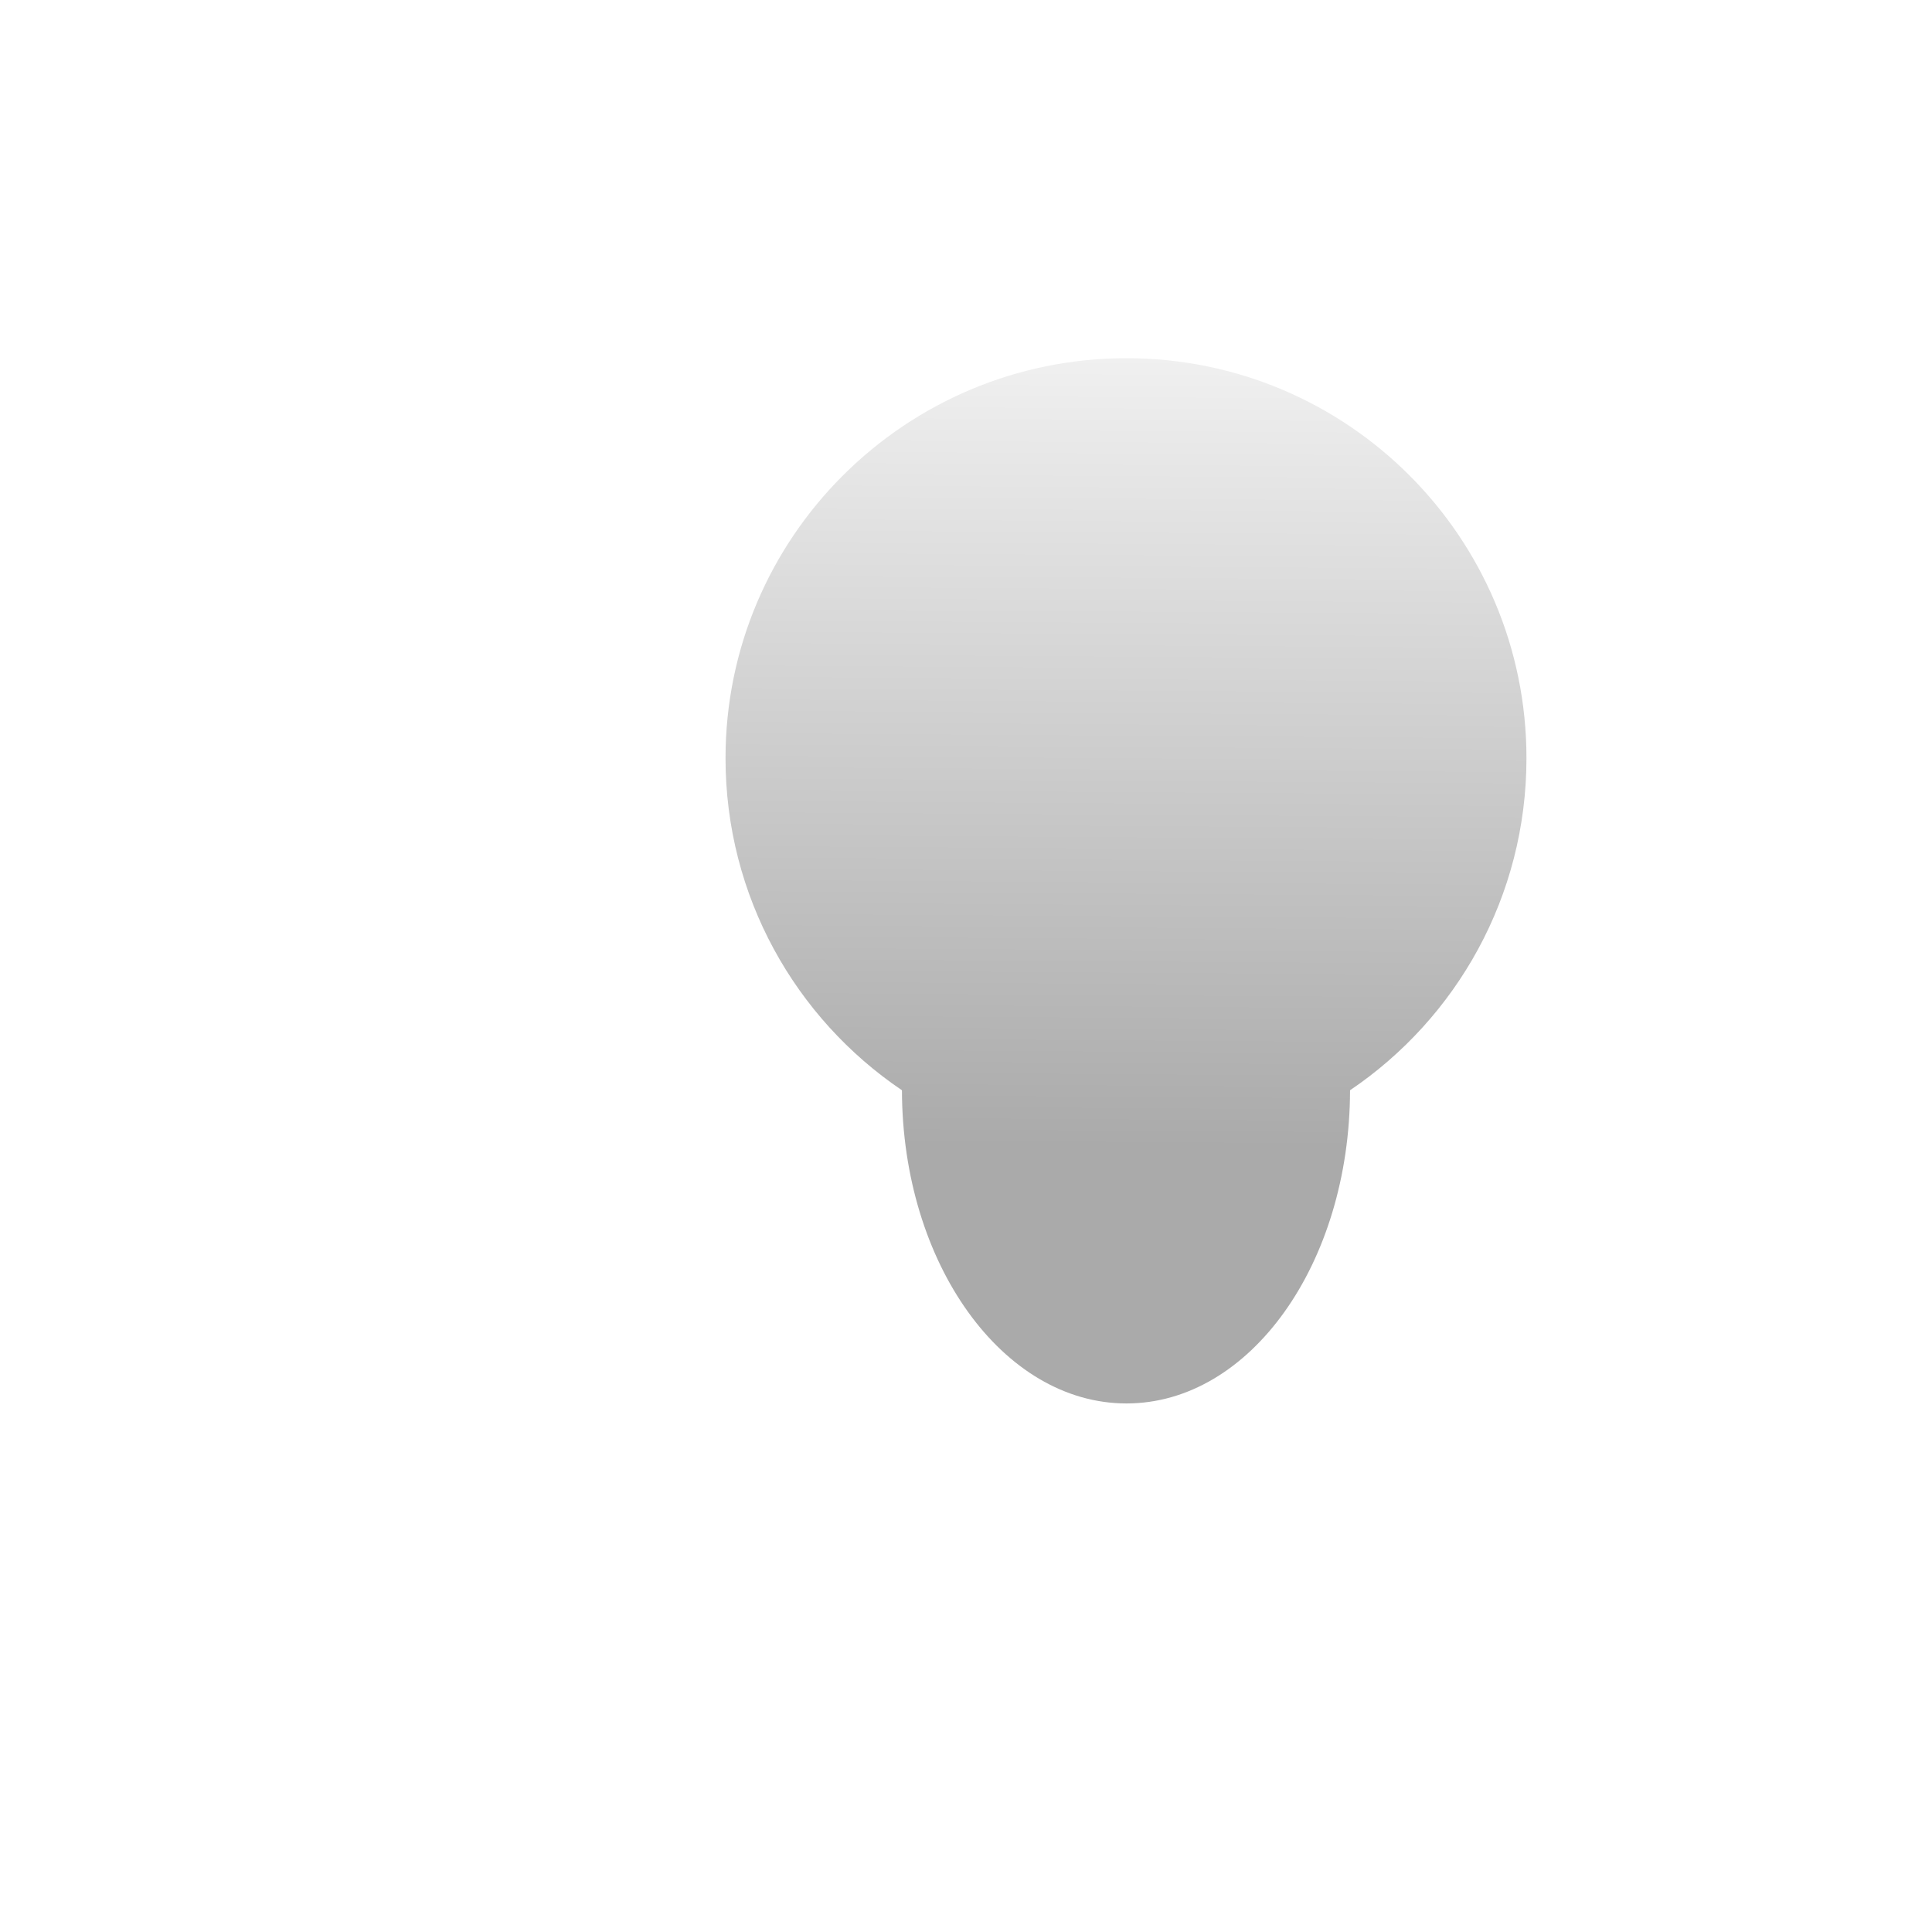 <?xml version="1.0" encoding="UTF-8" standalone="no"?>
<!-- Created with Inkscape (http://www.inkscape.org/) -->

<svg
   xmlns:dc="http://purl.org/dc/elements/1.1/"
   xmlns:cc="http://creativecommons.org/ns#"
   xmlns:rdf="http://www.w3.org/1999/02/22-rdf-syntax-ns#"
   xmlns:svg="http://www.w3.org/2000/svg"
   xmlns="http://www.w3.org/2000/svg"
   xmlns:xlink="http://www.w3.org/1999/xlink"
   xmlns:sodipodi="http://sodipodi.sourceforge.net/DTD/sodipodi-0.dtd"
   xmlns:inkscape="http://www.inkscape.org/namespaces/inkscape"
   width="64px"
   height="64px"
   id="svg2888"
   version="1.1"
   inkscape:version="0.48.1 r9760"
   sodipodi:docname="redshift-status-on.svg"
   inkscape:export-filename="/home/zach/lookit.png"
   inkscape:export-xdpi="30.9375"
   inkscape:export-ydpi="30.9375"
   sodipodi:version="0.32"
   inkscape:output_extension="org.inkscape.output.svg.inkscape">
  <defs
     id="defs2890">
    <linearGradient
       id="linearGradient3807">
      <stop
         style="stop-color:#f4f4f4;stop-opacity:1;"
         offset="0"
         id="stop3809" />
      <stop
         id="stop3815"
         offset="1"
         style="stop-color:#b3b3b3;stop-opacity:0.498;" />
    </linearGradient>
    <linearGradient
       id="linearGradient3082">
      <stop
         style="stop-color:#b3b3b3;stop-opacity:0.469;"
         offset="0"
         id="stop3084" />
      <stop
         id="stop3090"
         offset="0.5"
         style="stop-color:#d3cdd3;stop-opacity:0.235;" />
      <stop
         style="stop-color:#f4e7f4;stop-opacity:0;"
         offset="1"
         id="stop3086" />
    </linearGradient>
    <inkscape:perspective
       sodipodi:type="inkscape:persp3d"
       inkscape:vp_x="0 : 32 : 1"
       inkscape:vp_y="0 : 1000 : 0"
       inkscape:vp_z="64 : 32 : 1"
       inkscape:persp3d-origin="32 : 21.333333 : 1"
       id="perspective2896" />
    <inkscape:perspective
       id="perspective3281"
       inkscape:persp3d-origin="372.04724 : 350.78739 : 1"
       inkscape:vp_z="744.09448 : 526.18109 : 1"
       inkscape:vp_y="0 : 1000 : 0"
       inkscape:vp_x="0 : 526.18109 : 1"
       sodipodi:type="inkscape:persp3d" />
    <linearGradient
       x1="16"
       y1="48"
       x2="80"
       y2="48"
       id="linearGradient3773"
       xlink:href="#linearGradient4081"
       gradientUnits="userSpaceOnUse"
       gradientTransform="matrix(0.875,0,0,0.875,-90,-84)" />
    <linearGradient
       id="linearGradient4081">
      <stop
         id="stop4083"
         style="stop-color:#aaaaaa;stop-opacity:1"
         offset="0" />
      <stop
         id="stop4085-9"
         style="stop-color:#f0f0f0;stop-opacity:1"
         offset="1" />
    </linearGradient>
    <linearGradient
       x1="31.725"
       y1="79.814"
       x2="31.725"
       y2="10.985"
       id="linearGradient3832"
       xlink:href="#linearGradient4081"
       gradientUnits="userSpaceOnUse"
       gradientTransform="matrix(0.901,0,0,0.901,3.419,6.095)" />
    <linearGradient
       id="linearGradient13102">
      <stop
         id="stop13104"
         style="stop-color:#aaaaaa;stop-opacity:1"
         offset="0" />
      <stop
         id="stop13106"
         style="stop-color:#f0f0f0;stop-opacity:1"
         offset="1" />
    </linearGradient>
    <linearGradient
       inkscape:collect="always"
       xlink:href="#linearGradient13102"
       id="linearGradient4387"
       x1="41.088"
       y1="33.206"
       x2="41.366"
       y2="-8.655"
       gradientUnits="userSpaceOnUse" />
    <linearGradient
       inkscape:collect="always"
       xlink:href="#linearGradient13102"
       id="linearGradient4508"
       gradientUnits="userSpaceOnUse"
       x1="41.088"
       y1="33.206"
       x2="41.366"
       y2="-8.655"
       gradientTransform="matrix(0.636,0,0,0.625,6.412,23.801)" />
    <linearGradient
       inkscape:collect="always"
       xlink:href="#linearGradient13102"
       id="linearGradient4511"
       gradientUnits="userSpaceOnUse"
       gradientTransform="matrix(0.636,0,0,0.625,6.412,23.801)"
       x1="41.088"
       y1="33.206"
       x2="41.366"
       y2="-8.655" />
    <linearGradient
       inkscape:collect="always"
       xlink:href="#linearGradient13102"
       id="linearGradient4514"
       gradientUnits="userSpaceOnUse"
       gradientTransform="matrix(0.636,0,0,0.625,5.528,17.614)"
       x1="41.088"
       y1="33.206"
       x2="41.366"
       y2="-8.655" />
    <filter
       id="filter3151"
       inkscape:label="Black Light"
       x="0"
       y="0"
       width="1"
       height="1"
       inkscape:menu="Color"
       inkscape:menu-tooltip="Light areas turn to black"
       color-interpolation-filters="sRGB">
      <feColorMatrix
         id="feColorMatrix3153"
         type="saturate"
         values="1"
         result="fbSourceGraphic" />
      <feColorMatrix
         id="feColorMatrix3155"
         in="fbSourceGraphic"
         values="-1 0 0 0 1 0 -1 0 0 1 0 0 -1 0 1 0 0 0 1 0 "
         result="fbSourceGraphic" />
      <feColorMatrix
         result="fbSourceGraphicAlpha"
         in="fbSourceGraphic"
         values="0 0 0 -1 0 0 0 0 -1 0 0 0 0 -1 0 0 0 0 1 0"
         id="feColorMatrix3161" />
      <feColorMatrix
         id="feColorMatrix3163"
         type="luminanceToAlpha"
         result="result2"
         in="fbSourceGraphic" />
      <feComposite
         id="feComposite3165"
         in2="fbSourceGraphic"
         operator="arithmetic"
         in="result2"
         k3="2"
         result="result4" />
      <feBlend
         id="feBlend3167"
         in2="result2"
         in="result4"
         mode="multiply"
         result="result3" />
      <feComposite
         id="feComposite3169"
         in2="fbSourceGraphic"
         operator="in"
         in="result3" />
    </filter>
    <linearGradient
       inkscape:collect="always"
       xlink:href="#linearGradient13102"
       id="linearGradient3159"
       gradientUnits="userSpaceOnUse"
       gradientTransform="matrix(0.636,0,0,0.625,11.008,17.26)"
       x1="41.088"
       y1="33.206"
       x2="41.366"
       y2="-8.655" />
  </defs>
  <sodipodi:namedview
     id="base"
     pagecolor="#ffffff"
     bordercolor="#666666"
     borderopacity="1.0"
     inkscape:pageopacity="0.0"
     inkscape:pageshadow="2"
     inkscape:zoom="11.313709"
     inkscape:cx="39.303954"
     inkscape:cy="33.416048"
     inkscape:current-layer="layer1"
     showgrid="true"
     inkscape:document-units="px"
     inkscape:grid-bbox="true"
     inkscape:window-width="983"
     inkscape:window-height="782"
     inkscape:window-x="1547"
     inkscape:window-y="171"
     inkscape:window-maximized="0"
     showguides="true"
     inkscape:guide-bbox="true" />
  <g
     id="layer1"
     inkscape:label="Layer 1"
     inkscape:groupmode="layer"
     style="display:inline">
    <rect
       style="fill:#bbdafd;fill-opacity:0;stroke:none"
       id="rect2901"
       width="64.17"
       height="63.993"
       x="0"
       y="0.007"
       ry="0" />
    <path
       style="fill:url(#linearGradient3159);fill-opacity:1;fill-rule:nonzero;filter:url(#filter3151)"
       d="m 37.315,11.866 c -7.322,0 -13.281,5.928 -13.281,13.25 0,4.576 2.317,8.617 5.844,11 0.012,5.746 3.345,10.375 7.438,10.375 4.093,0 7.394,-4.629 7.406,-10.375 3.527,-2.383 5.844,-6.424 5.844,-11 0,-7.322 -5.928,-13.25 -13.25,-13.25 z"
       id="path13205"
       inkscape:connector-curvature="0" />
  </g>
</svg>
